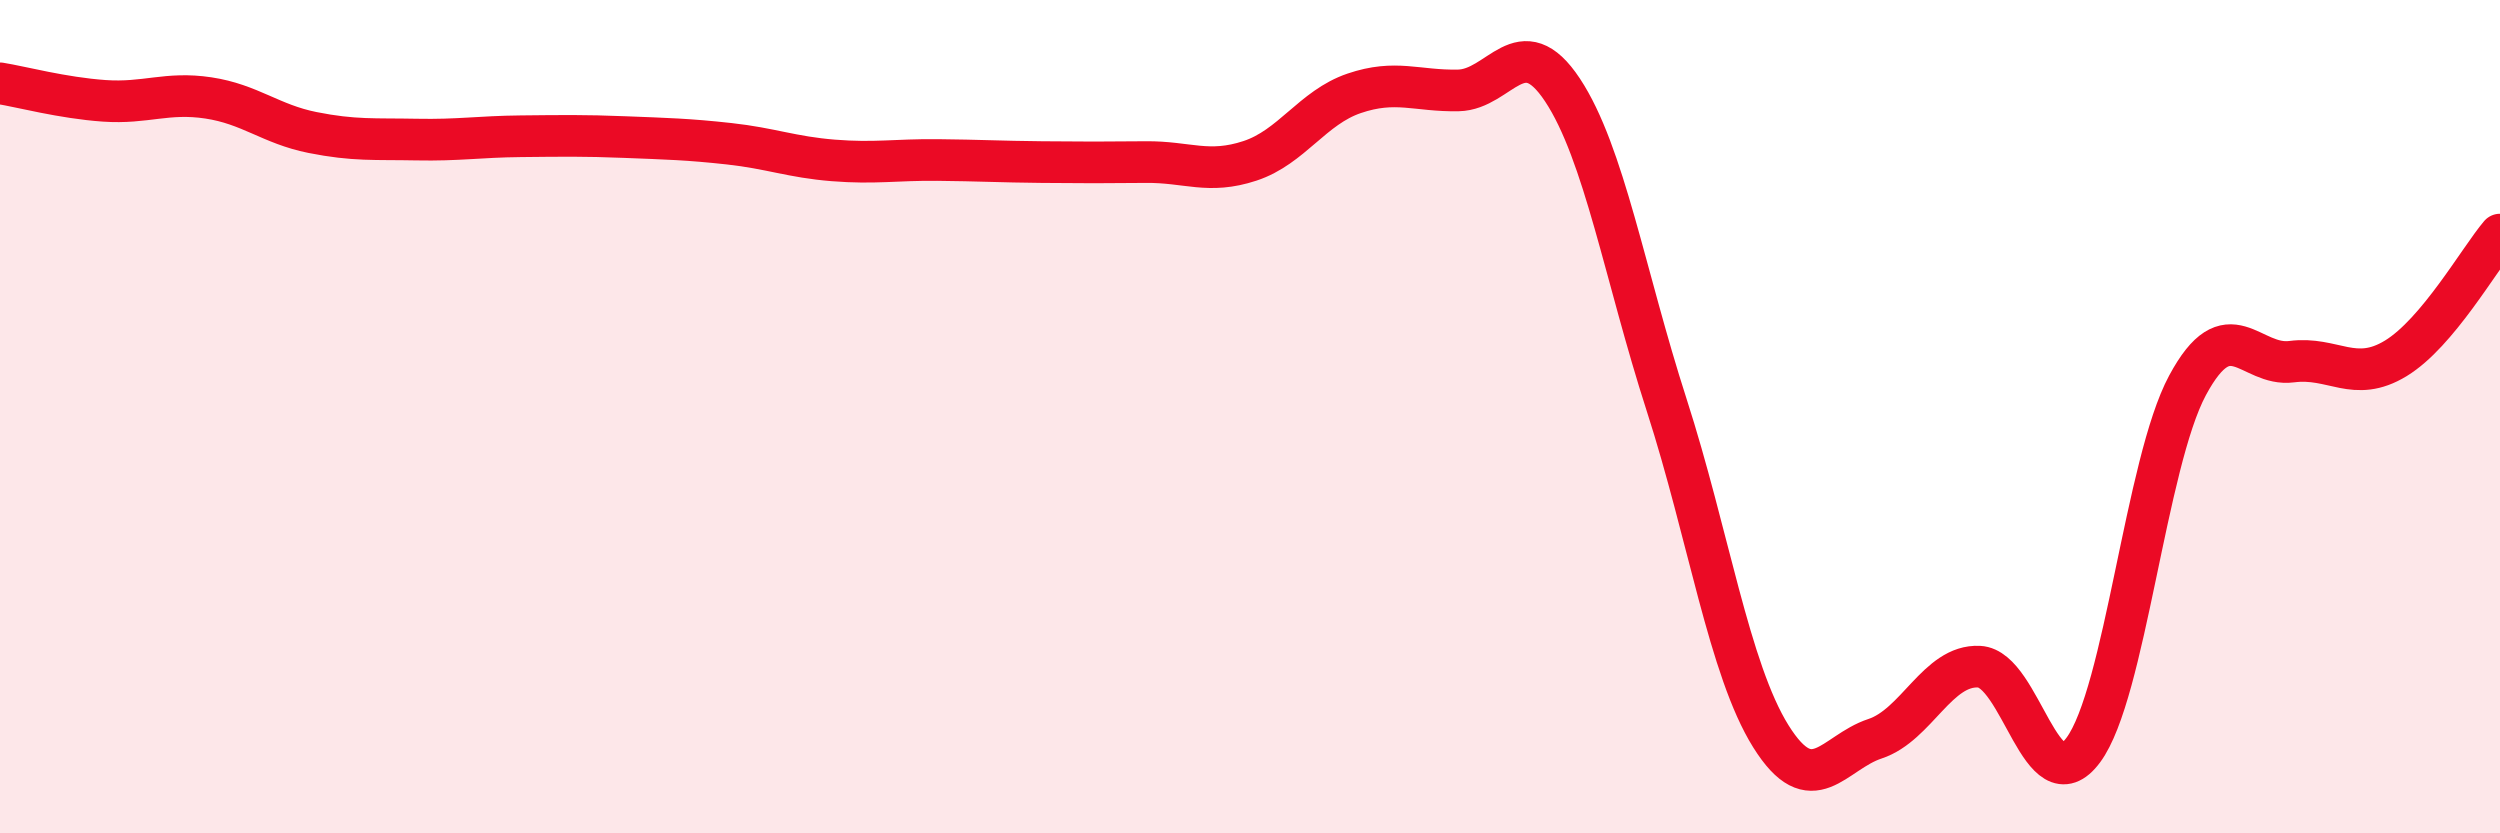 
    <svg width="60" height="20" viewBox="0 0 60 20" xmlns="http://www.w3.org/2000/svg">
      <path
        d="M 0,2 C 0.5,2.08 1.5,2.35 2.5,2.42 C 3.5,2.49 4,2.2 5,2.35 C 6,2.5 6.5,2.98 7.5,3.18 C 8.5,3.38 9,3.33 10,3.35 C 11,3.37 11.5,3.28 12.5,3.27 C 13.5,3.26 14,3.25 15,3.29 C 16,3.33 16.5,3.34 17.5,3.45 C 18.5,3.56 19,3.77 20,3.85 C 21,3.93 21.5,3.83 22.5,3.84 C 23.5,3.85 24,3.88 25,3.89 C 26,3.9 26.5,3.9 27.5,3.89 C 28.5,3.88 29,4.19 30,3.86 C 31,3.53 31.5,2.58 32.5,2.24 C 33.5,1.9 34,2.19 35,2.17 C 36,2.15 36.5,0.65 37.5,2.16 C 38.5,3.67 39,6.62 40,9.72 C 41,12.82 41.5,16.07 42.5,17.67 C 43.5,19.27 44,18.06 45,17.73 C 46,17.4 46.5,15.95 47.5,16 C 48.5,16.05 49,19.35 50,18 C 51,16.65 51.5,11.11 52.5,9.25 C 53.5,7.39 54,8.81 55,8.68 C 56,8.55 56.5,9.21 57.5,8.6 C 58.5,7.99 59.5,6.22 60,5.63L60 20L0 20Z"
        fill="#EB0A25"
        opacity="0.1"
        stroke-linecap="round"
        stroke-linejoin="round"
      />
      <path
        d="M 0,2 C 0.5,2.08 1.5,2.35 2.5,2.42 C 3.5,2.49 4,2.2 5,2.35 C 6,2.5 6.5,2.98 7.5,3.18 C 8.5,3.38 9,3.33 10,3.35 C 11,3.37 11.5,3.28 12.5,3.27 C 13.5,3.26 14,3.25 15,3.29 C 16,3.33 16.5,3.34 17.5,3.45 C 18.5,3.56 19,3.77 20,3.85 C 21,3.93 21.5,3.83 22.5,3.84 C 23.5,3.85 24,3.88 25,3.89 C 26,3.9 26.5,3.9 27.5,3.89 C 28.5,3.88 29,4.19 30,3.86 C 31,3.53 31.5,2.58 32.5,2.24 C 33.5,1.9 34,2.19 35,2.17 C 36,2.15 36.5,0.65 37.5,2.16 C 38.5,3.67 39,6.62 40,9.72 C 41,12.82 41.5,16.07 42.5,17.67 C 43.5,19.27 44,18.06 45,17.73 C 46,17.4 46.5,15.95 47.5,16 C 48.5,16.05 49,19.35 50,18 C 51,16.65 51.5,11.11 52.5,9.25 C 53.5,7.39 54,8.81 55,8.68 C 56,8.55 56.5,9.21 57.5,8.6 C 58.5,7.99 59.5,6.22 60,5.63"
        stroke="#EB0A25"
        stroke-width="1"
        fill="none"
        stroke-linecap="round"
        stroke-linejoin="round"
      />
    </svg>
  